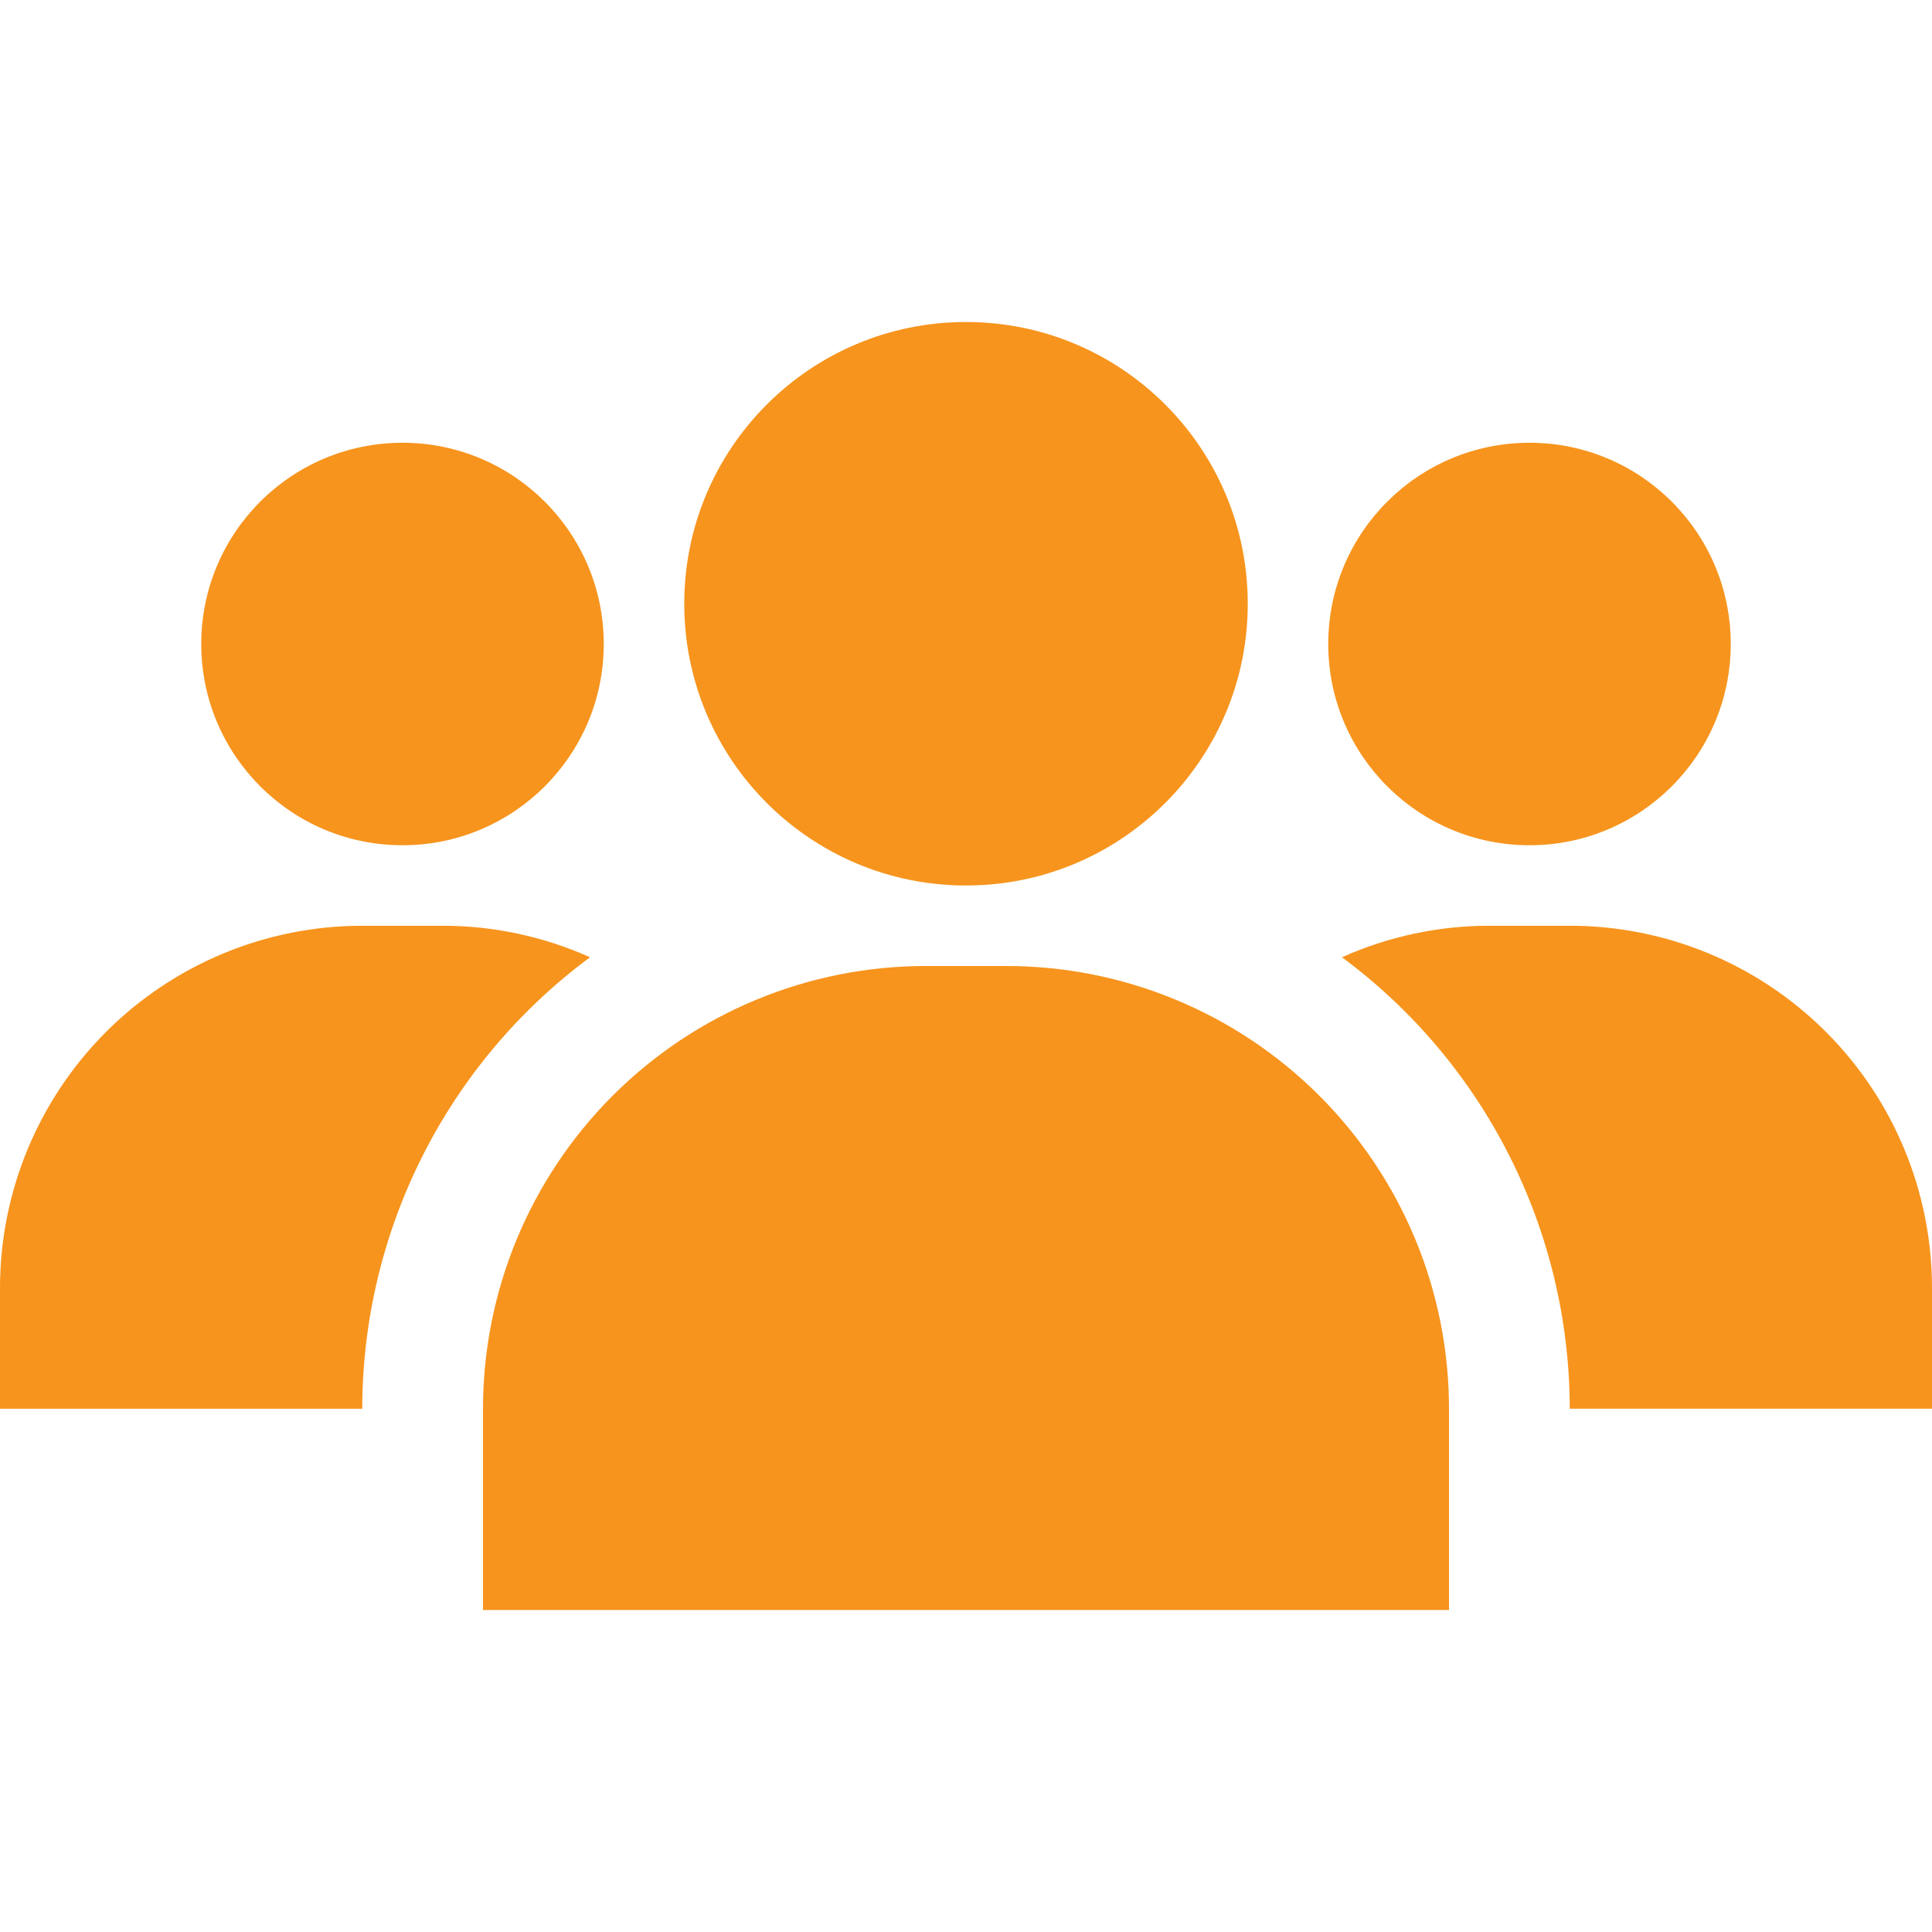 <svg width="100" height="100" viewBox="0 0 100 100" fill="none" xmlns="http://www.w3.org/2000/svg">
<g clip-path="url(#clip0_12_256)">
<path d="M81.25 47.917H77.083C74.456 47.917 71.858 48.473 69.46 49.547C73.113 52.251 76.083 55.773 78.13 59.831C80.178 63.89 81.246 68.371 81.25 72.916H100V66.666C100 61.694 98.025 56.925 94.508 53.408C90.992 49.892 86.223 47.916 81.25 47.916L81.25 47.917Z" fill="#F7941D"/>
<path d="M30.54 49.547C28.142 48.473 25.544 47.917 22.917 47.917H18.75C13.777 47.917 9.008 49.892 5.492 53.408C1.976 56.925 0 61.694 0 66.667V72.917H18.75C18.754 68.372 19.823 63.89 21.87 59.832C23.917 55.773 26.887 52.251 30.54 49.547L30.54 49.547Z" fill="#F7941D"/>
<path d="M47.917 50C41.839 50 36.01 52.414 31.712 56.712C27.415 61.01 25 66.839 25 72.916V83.333H75V72.916C75 66.838 72.586 61.01 68.288 56.712C63.99 52.414 58.161 50 52.084 50H47.917Z" fill="#F7941D"/>
<path d="M64.583 31.25C64.583 39.304 58.054 45.833 50 45.833C41.946 45.833 35.417 39.304 35.417 31.25C35.417 23.196 41.946 16.667 50 16.667C58.054 16.667 64.583 23.196 64.583 31.25Z" fill="#F7941D"/>
<path d="M31.25 33.333C31.25 39.086 26.586 43.75 20.833 43.75C15.08 43.75 10.417 39.086 10.417 33.333C10.417 27.58 15.08 22.917 20.833 22.917C26.586 22.917 31.25 27.58 31.25 33.333Z" fill="#F7941D"/>
<path d="M89.583 33.333C89.583 39.086 84.919 43.75 79.167 43.75C73.414 43.75 68.75 39.086 68.75 33.333C68.75 27.58 73.414 22.917 79.167 22.917C84.919 22.917 89.583 27.58 89.583 33.333Z" fill="#F7941D"/>
</g>
<defs>
<clipPath id="clip0_12_256">
<rect width="100" height="100" fill="white"/>
</clipPath>
</defs>
</svg>
